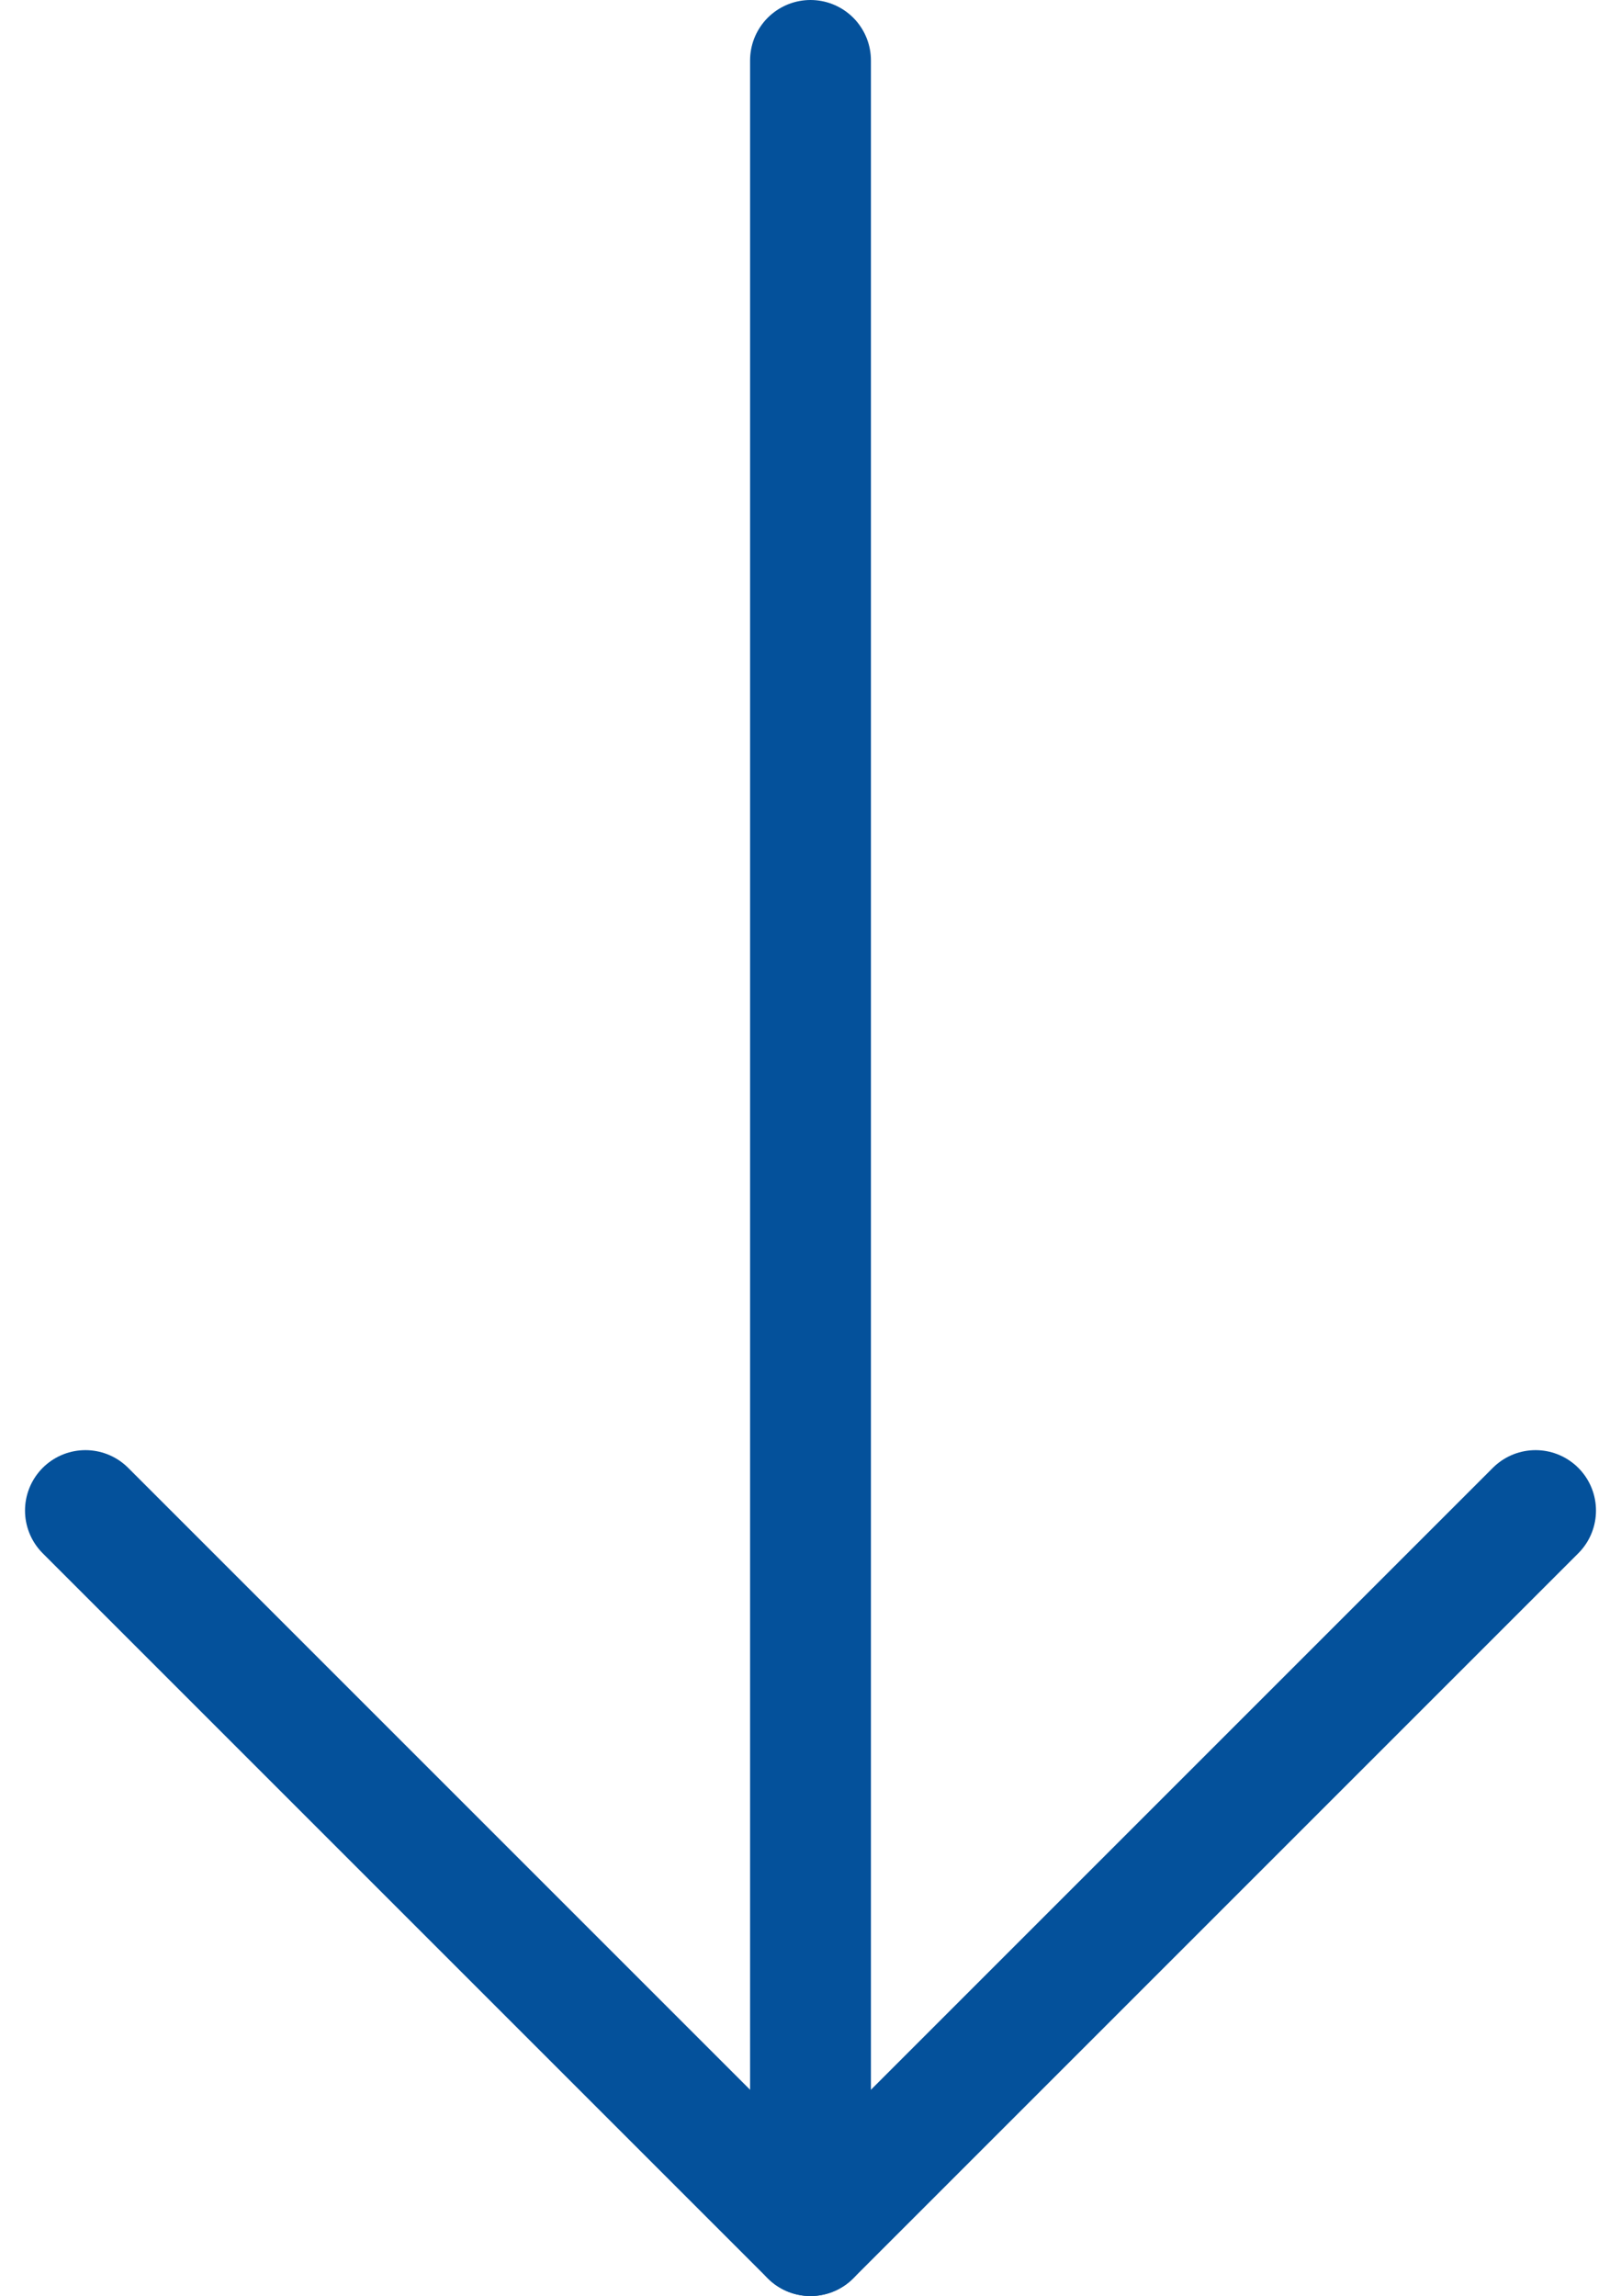 <svg xmlns="http://www.w3.org/2000/svg" width="13.414" height="19" viewBox="0 0 13.414 19">
  <g id="Group_105" data-name="Group 105" transform="translate(-953.293 -7856.5)">
    <line id="Line_84" data-name="Line 84" y2="18" transform="translate(960 7857)" fill="none" stroke="#04519b" stroke-linecap="round" stroke-linejoin="round" stroke-width="1"/>
    <path id="Path_113" data-name="Path 113" d="M4634,30l-6,6-6-6" transform="translate(-3668 7839)" fill="none" stroke="#04519b" stroke-linecap="round" stroke-linejoin="round" stroke-width="1"/>
  </g>
</svg>
